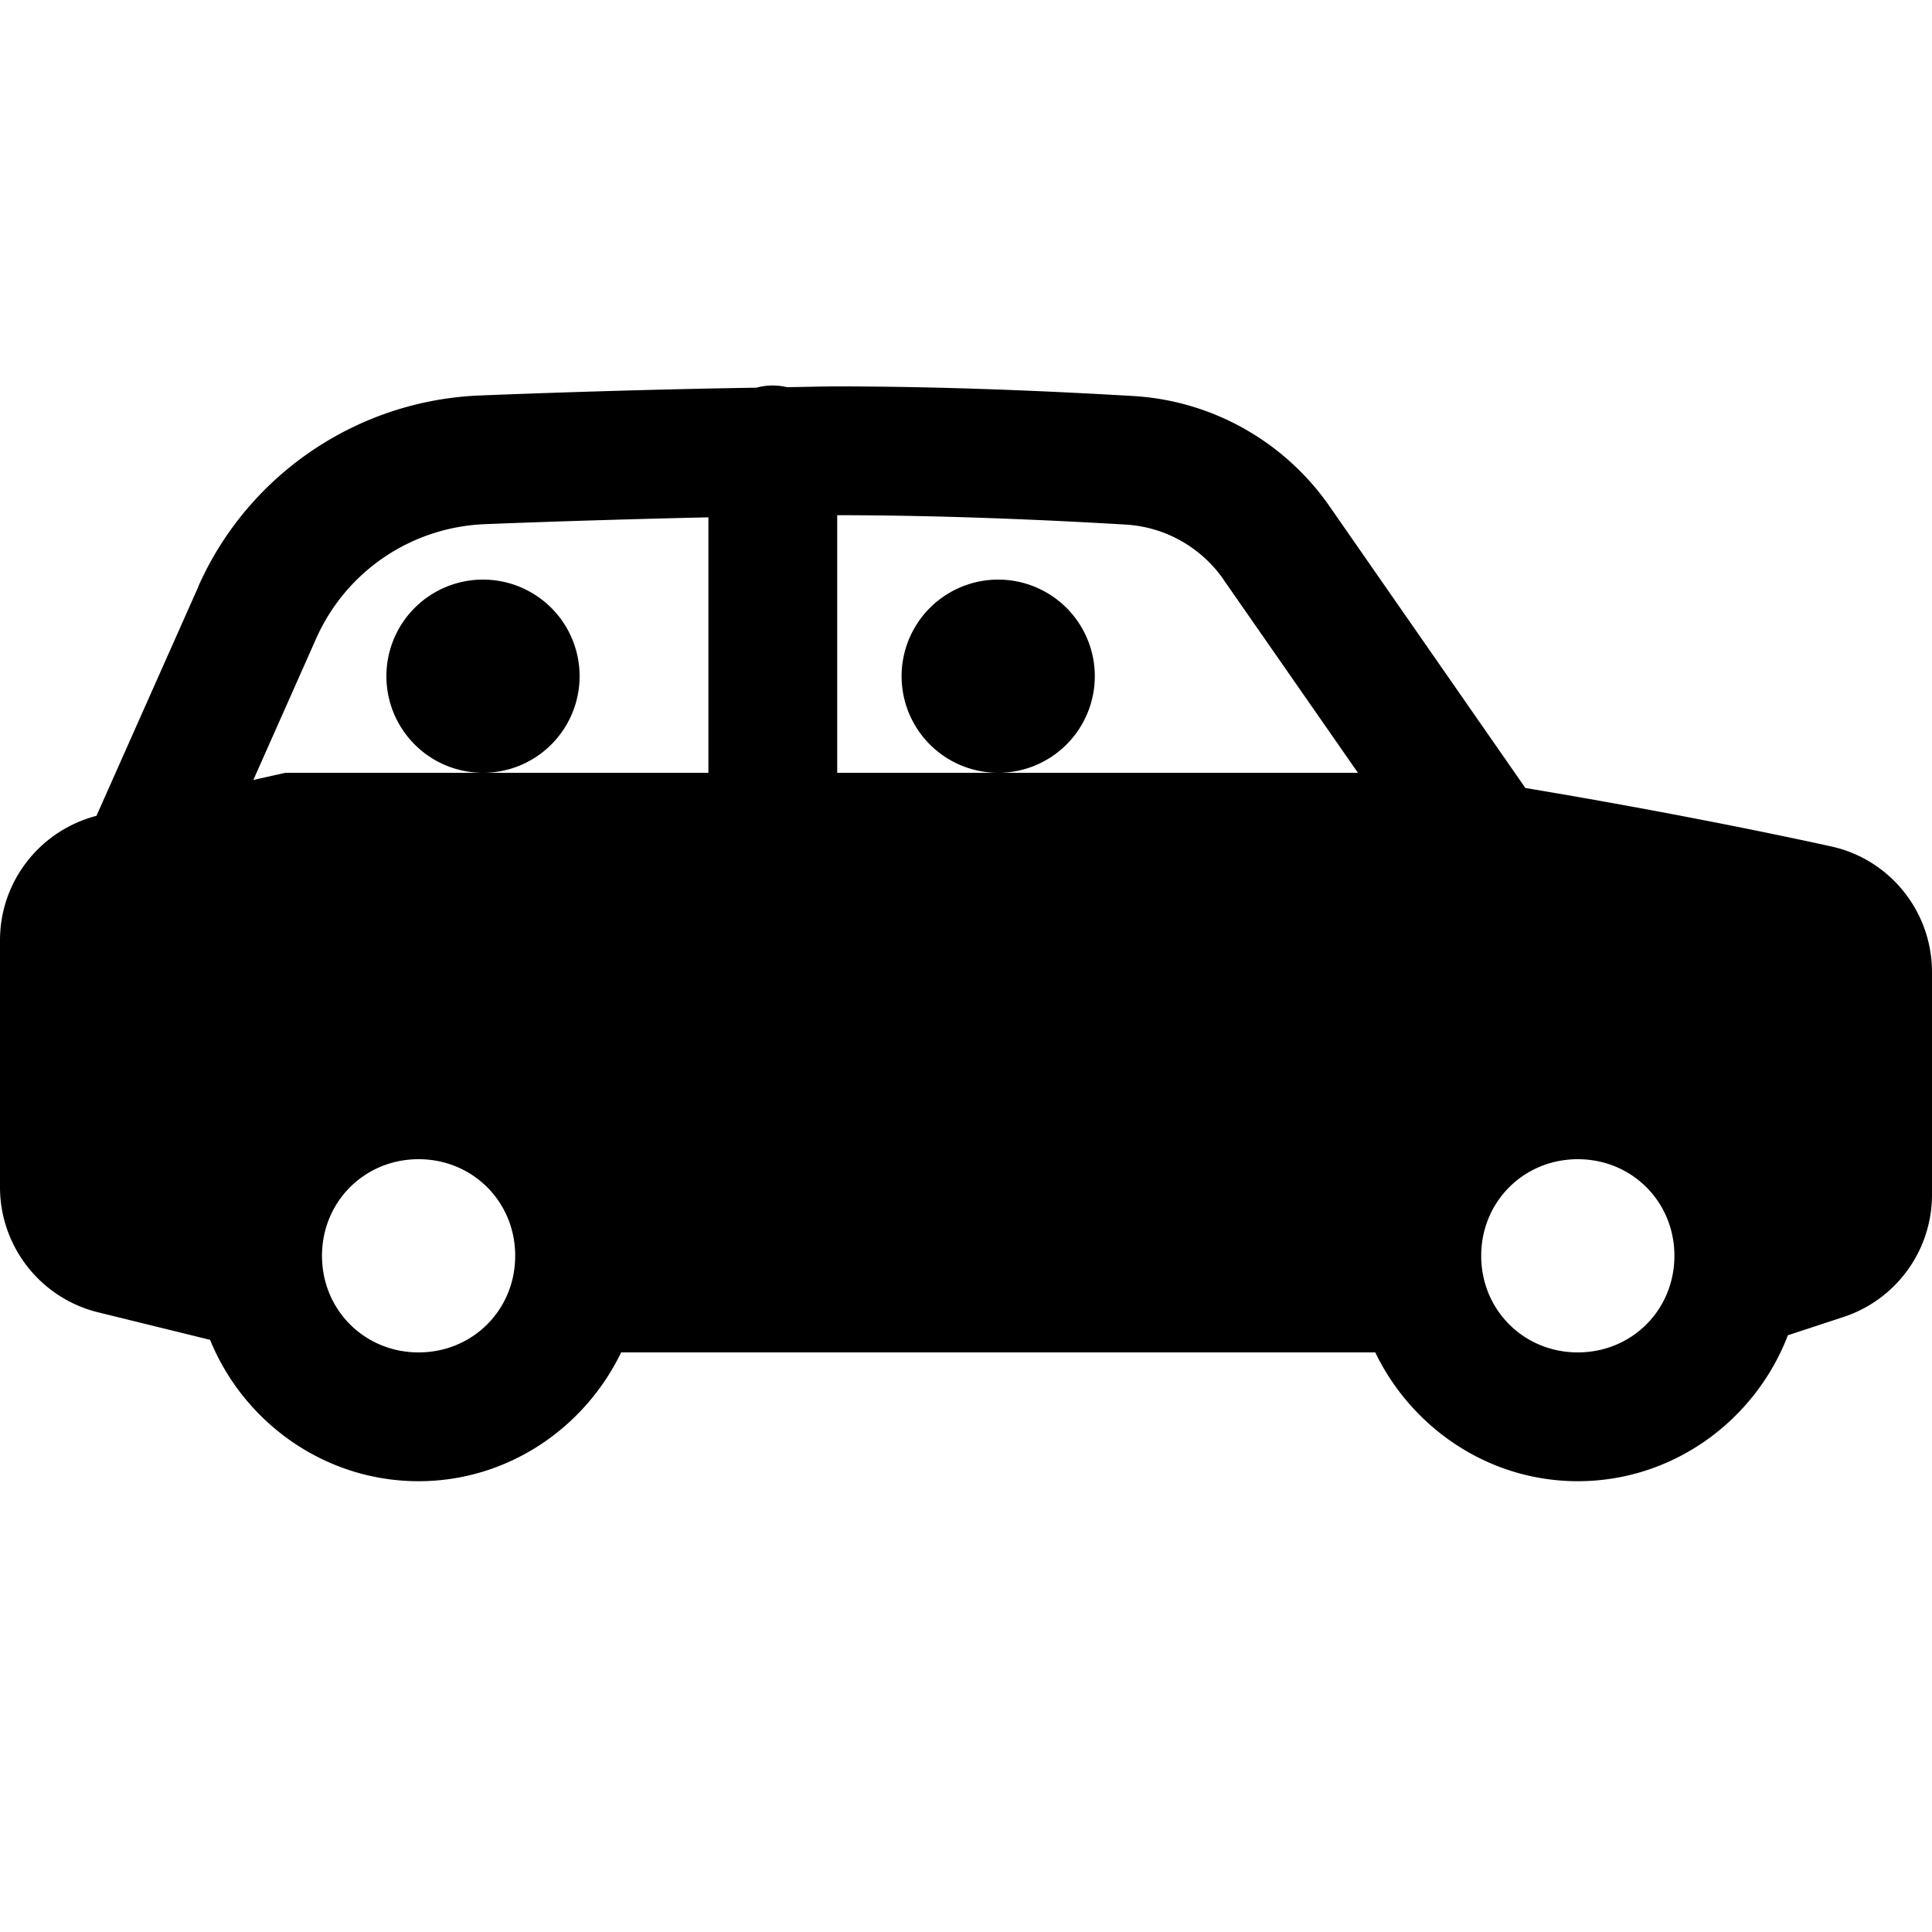 <svg xmlns="http://www.w3.org/2000/svg" xmlns:xlink="http://www.w3.org/1999/xlink" viewBox="0 0 30 30"><path d="M11.984 5.986 A 1 1 0 0 0 11.744 6.02C10.316 6.042 8.756 6.089 7.451 6.141C5.551 6.217 3.852 7.367 3.08 9.105L3.082 9.105L1.498 12.668C0.62 12.897 -2.8905437e-16 13.687 0 14.6L0 18.434C0 19.354 0.628 20.156 1.521 20.377L3.262 20.805C3.784 22.086 5.04 23 6.5 23C7.883 23 9.078 22.175 9.645 21L21.355 21C21.922 22.175 23.117 23 24.5 23C25.986 23 27.258 22.051 27.762 20.734L28.623 20.451C29.445 20.182 30 19.415 30 18.551L30 15.096C30 14.158 29.35 13.344 28.434 13.143C27.22 12.876 25.449 12.529 23.686 12.236L20.643 7.859C19.946 6.858 18.827 6.224 17.605 6.15C16.44 6.081 14.728 6 13 6C12.767 6 12.473 6.009 12.221 6.012 A 1 1 0 0 0 11.984 5.986 z M 13 8C14.666 8 16.344 8.078 17.484 8.146C18.092 8.183 18.65 8.497 19 9 A 1 1 0 0 0 19 9.002L21.086 12L15.5 12L13 12L13 8 z M 15.5 12 A 1.5 1.5 0 0 0 17 10.5 A 1.5 1.5 0 0 0 15.5 9 A 1.5 1.5 0 0 0 14 10.5 A 1.5 1.5 0 0 0 15.5 12 z M 11 8.033L11 12L7.5 12L4.43 12L3.934 12.111L4.908 9.918C5.372 8.872 6.386 8.185 7.531 8.139C8.588 8.097 9.811 8.06 11 8.033 z M 7.5 12 A 1.5 1.5 0 0 0 9 10.5 A 1.5 1.5 0 0 0 7.5 9 A 1.5 1.5 0 0 0 6 10.5 A 1.5 1.5 0 0 0 7.5 12 z M 6.5 18C7.34 18 8 18.66 8 19.5C8 20.34 7.34 21 6.5 21C5.66 21 5 20.34 5 19.5C5 18.66 5.66 18 6.5 18 z M 24.5 18C25.34 18 26 18.66 26 19.5C26 20.34 25.34 21 24.5 21C23.66 21 23 20.34 23 19.5C23 18.66 23.66 18 24.5 18 z"/></svg>
